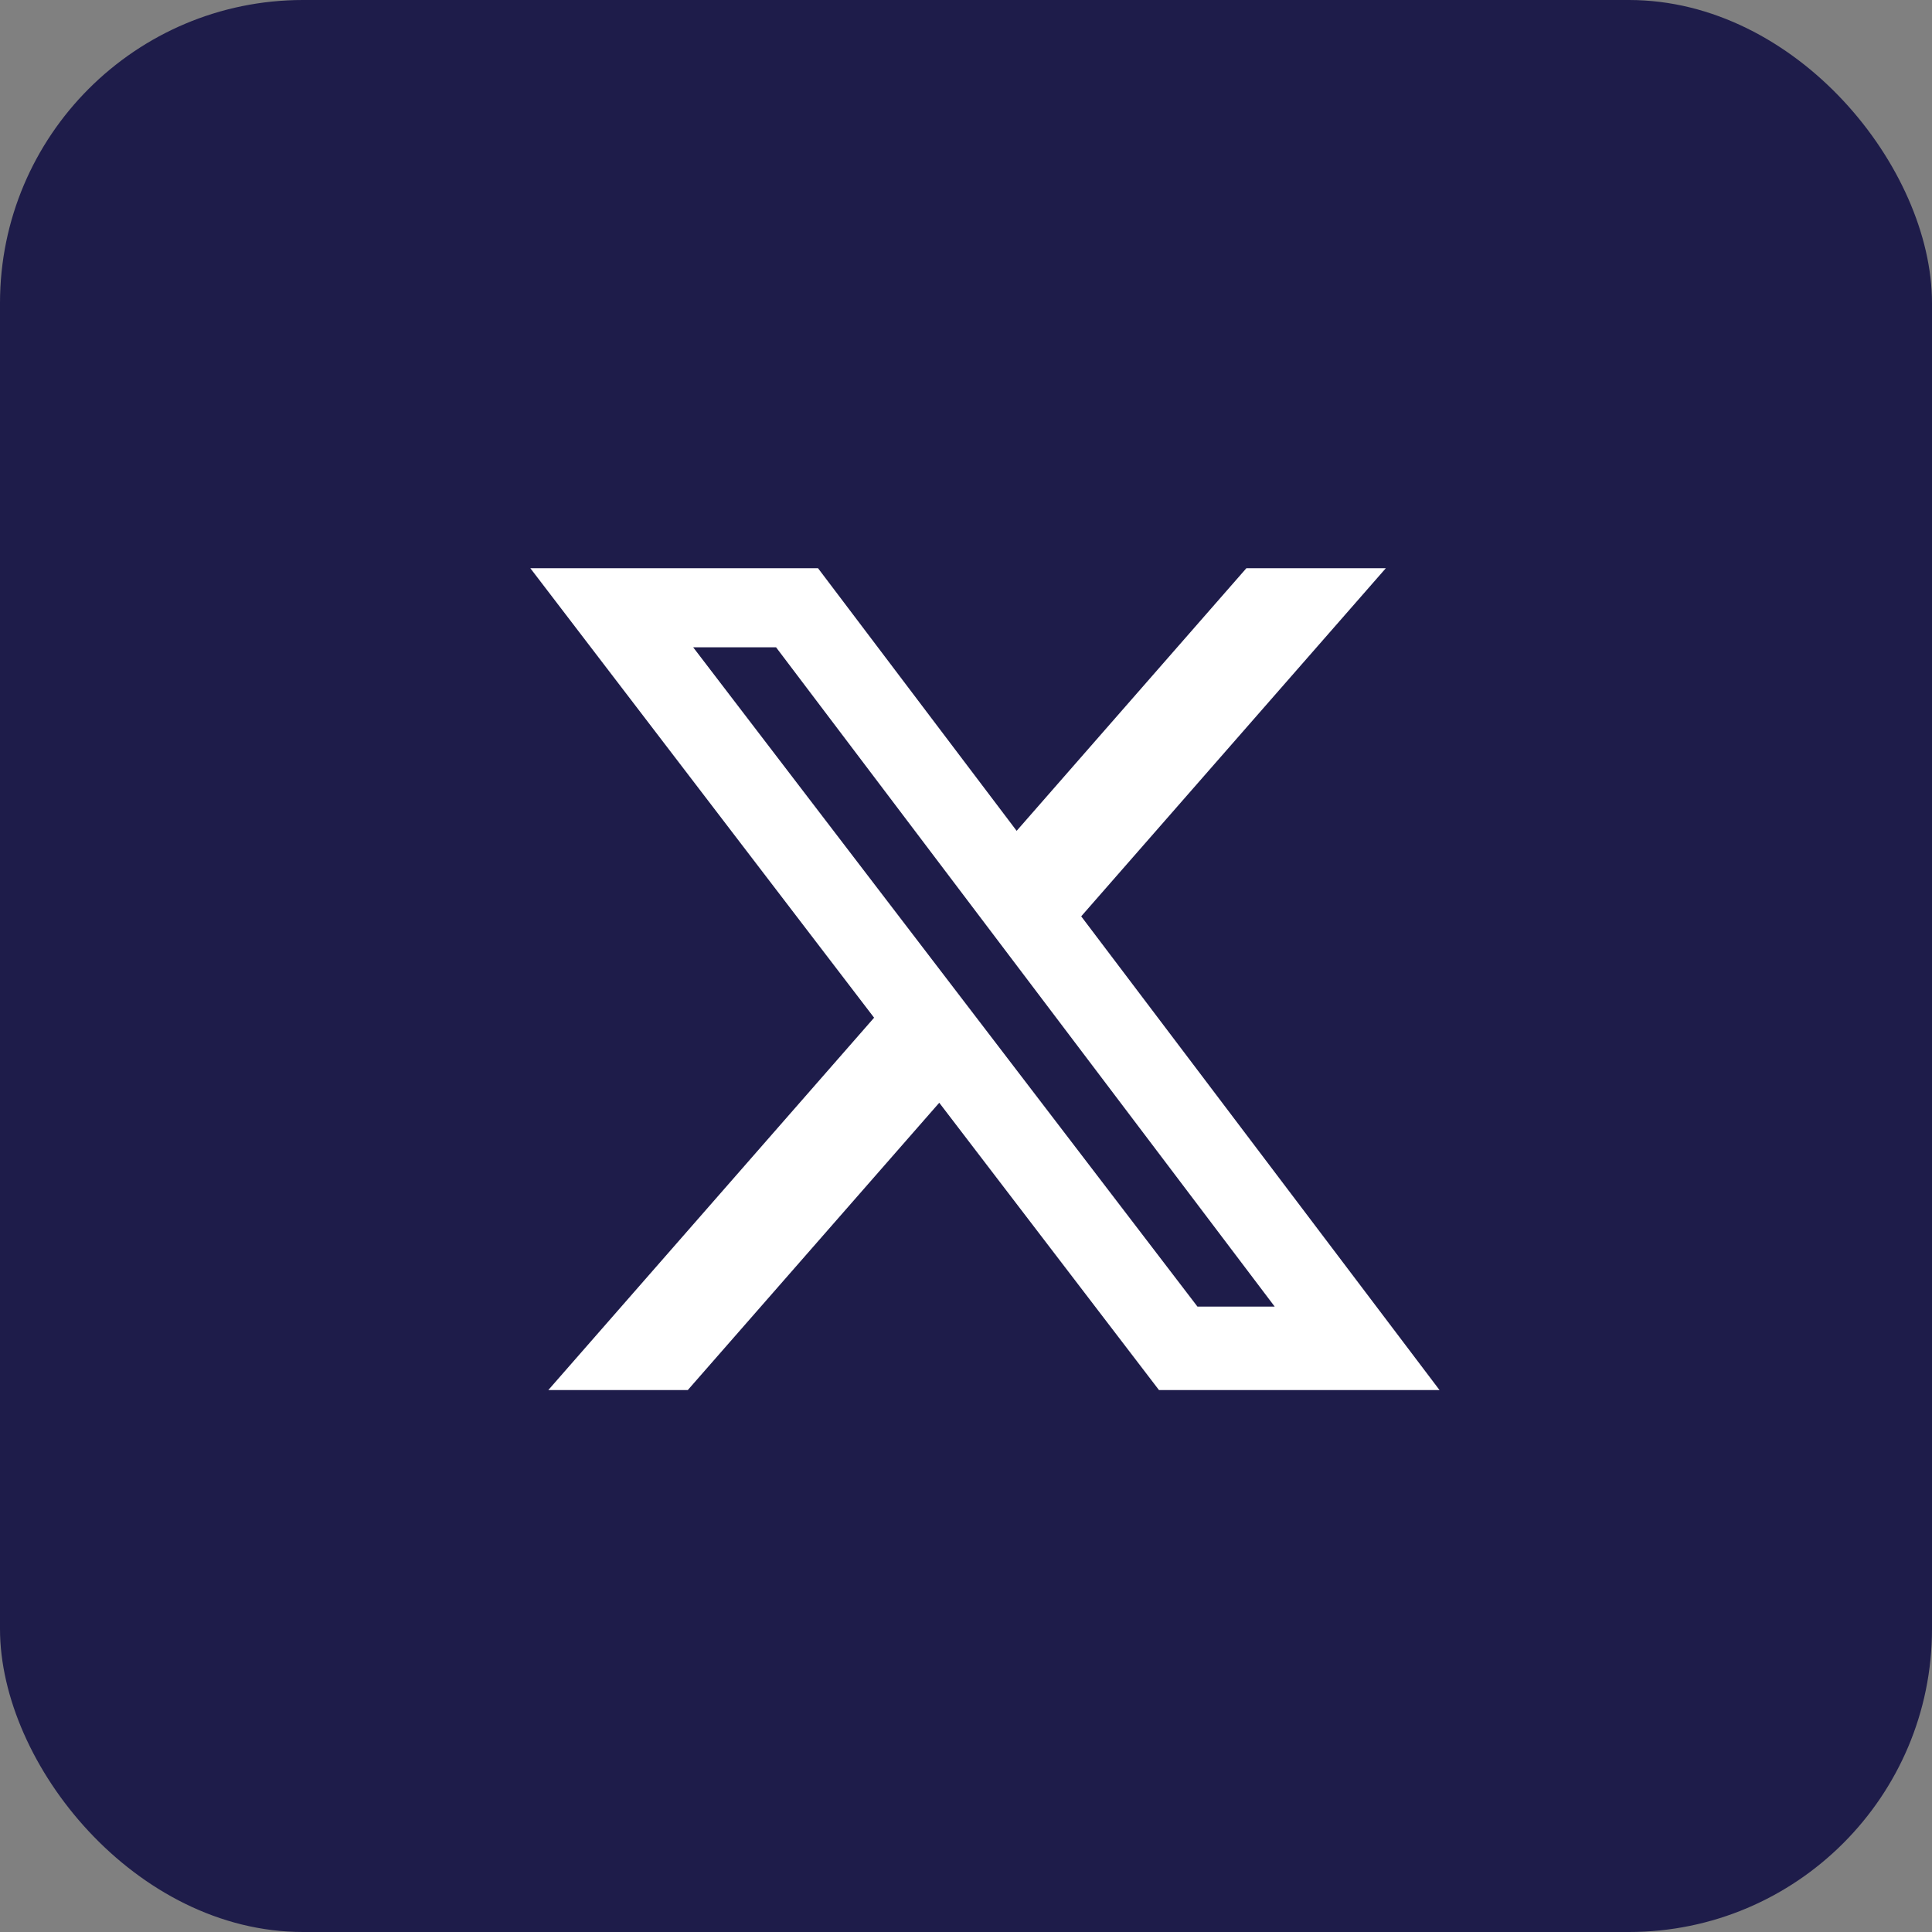 <svg width="51" height="51" viewBox="0 0 51 51" fill="none" xmlns="http://www.w3.org/2000/svg">
<rect x="0" y="0" width="51" height="51" fill="#808080" stroke="none"/>
<rect width="51" height="51" rx="8" fill="#1E1C4A"/>
<path d="M32.901 15H36.582L28.541 24.189L38 36.694H30.594L24.794 29.11L18.156 36.694H14.474L23.074 26.865L14 15H21.594L26.837 21.932L32.901 15ZM31.61 34.491H33.649L20.486 17.087H18.298L31.61 34.491Z" fill="white"/>
</svg>
